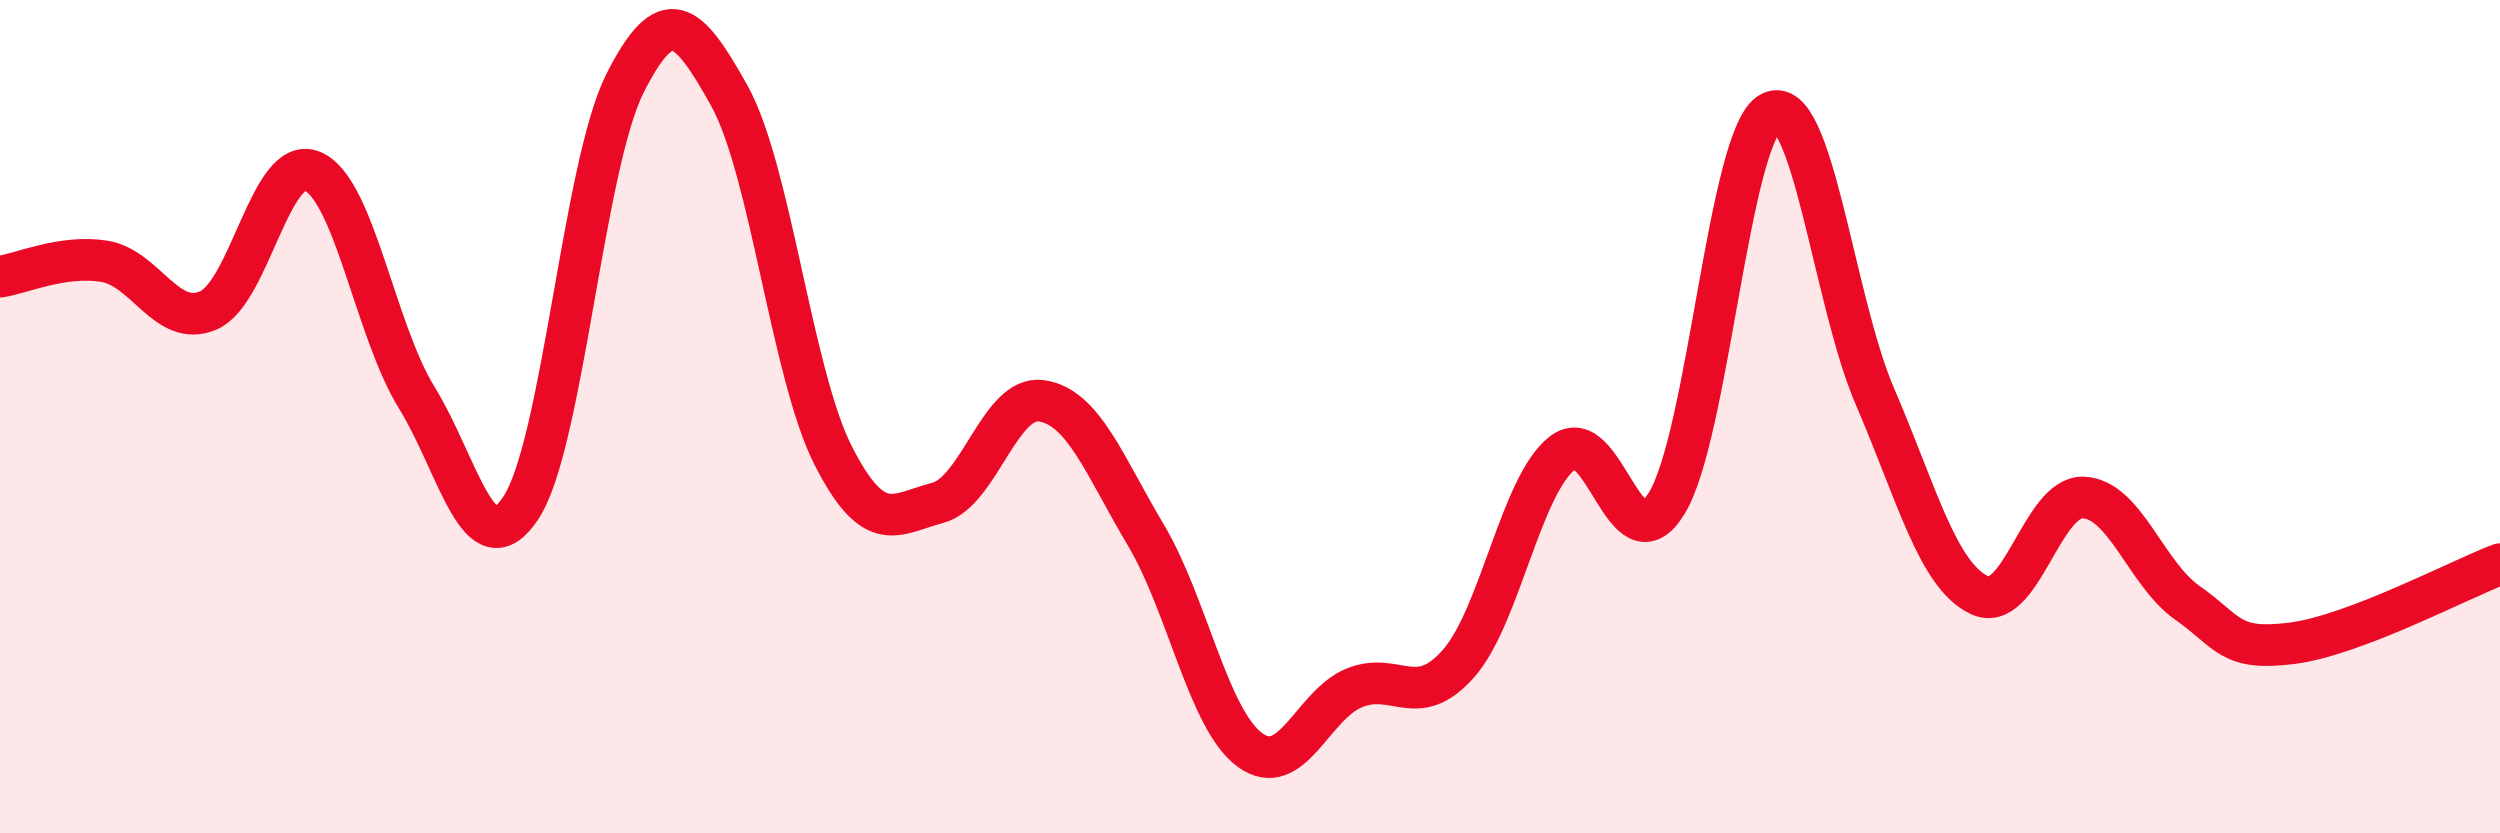 
    <svg width="60" height="20" viewBox="0 0 60 20" xmlns="http://www.w3.org/2000/svg">
      <path
        d="M 0,6.64 C 0.5,6.57 1.5,6.11 2.5,6.27 C 3.5,6.43 4,7.88 5,7.45 C 6,7.02 6.5,3.69 7.5,4.11 C 8.5,4.53 9,7.92 10,9.54 C 11,11.16 11.5,13.7 12.5,12.19 C 13.5,10.68 14,3.98 15,2 C 16,0.02 16.5,0.5 17.5,2.29 C 18.5,4.08 19,8.98 20,10.94 C 21,12.9 21.5,12.33 22.5,12.07 C 23.5,11.81 24,9.47 25,9.62 C 26,9.77 26.5,11.16 27.5,12.84 C 28.5,14.52 29,17.27 30,18 C 31,18.73 31.5,16.92 32.5,16.51 C 33.5,16.1 34,17.06 35,15.93 C 36,14.8 36.5,11.64 37.5,10.87 C 38.5,10.1 39,13.71 40,12.08 C 41,10.45 41.5,3.21 42.5,2.7 C 43.5,2.19 44,7.2 45,9.52 C 46,11.84 46.5,13.8 47.5,14.28 C 48.5,14.76 49,11.9 50,11.94 C 51,11.98 51.5,13.77 52.5,14.47 C 53.5,15.17 53.5,15.63 55,15.44 C 56.5,15.25 59,13.92 60,13.54L60 20L0 20Z"
        fill="#EB0A25"
        opacity="0.1"
        stroke-linecap="round"
        stroke-linejoin="round"
      />
      <path
        d="M 0,6.64 C 0.5,6.57 1.5,6.11 2.5,6.27 C 3.5,6.43 4,7.88 5,7.45 C 6,7.02 6.5,3.69 7.5,4.11 C 8.5,4.53 9,7.92 10,9.54 C 11,11.16 11.5,13.7 12.5,12.19 C 13.5,10.68 14,3.98 15,2 C 16,0.02 16.5,0.5 17.5,2.29 C 18.5,4.08 19,8.98 20,10.94 C 21,12.9 21.5,12.33 22.5,12.07 C 23.5,11.81 24,9.47 25,9.62 C 26,9.77 26.5,11.16 27.5,12.84 C 28.5,14.52 29,17.27 30,18 C 31,18.73 31.5,16.92 32.5,16.51 C 33.5,16.1 34,17.06 35,15.93 C 36,14.8 36.5,11.64 37.5,10.87 C 38.5,10.1 39,13.71 40,12.08 C 41,10.45 41.5,3.21 42.5,2.7 C 43.5,2.19 44,7.2 45,9.52 C 46,11.84 46.5,13.8 47.5,14.28 C 48.5,14.76 49,11.9 50,11.94 C 51,11.98 51.5,13.77 52.5,14.47 C 53.5,15.17 53.5,15.63 55,15.44 C 56.5,15.25 59,13.92 60,13.54"
        stroke="#EB0A25"
        stroke-width="1"
        fill="none"
        stroke-linecap="round"
        stroke-linejoin="round"
      />
    </svg>
  